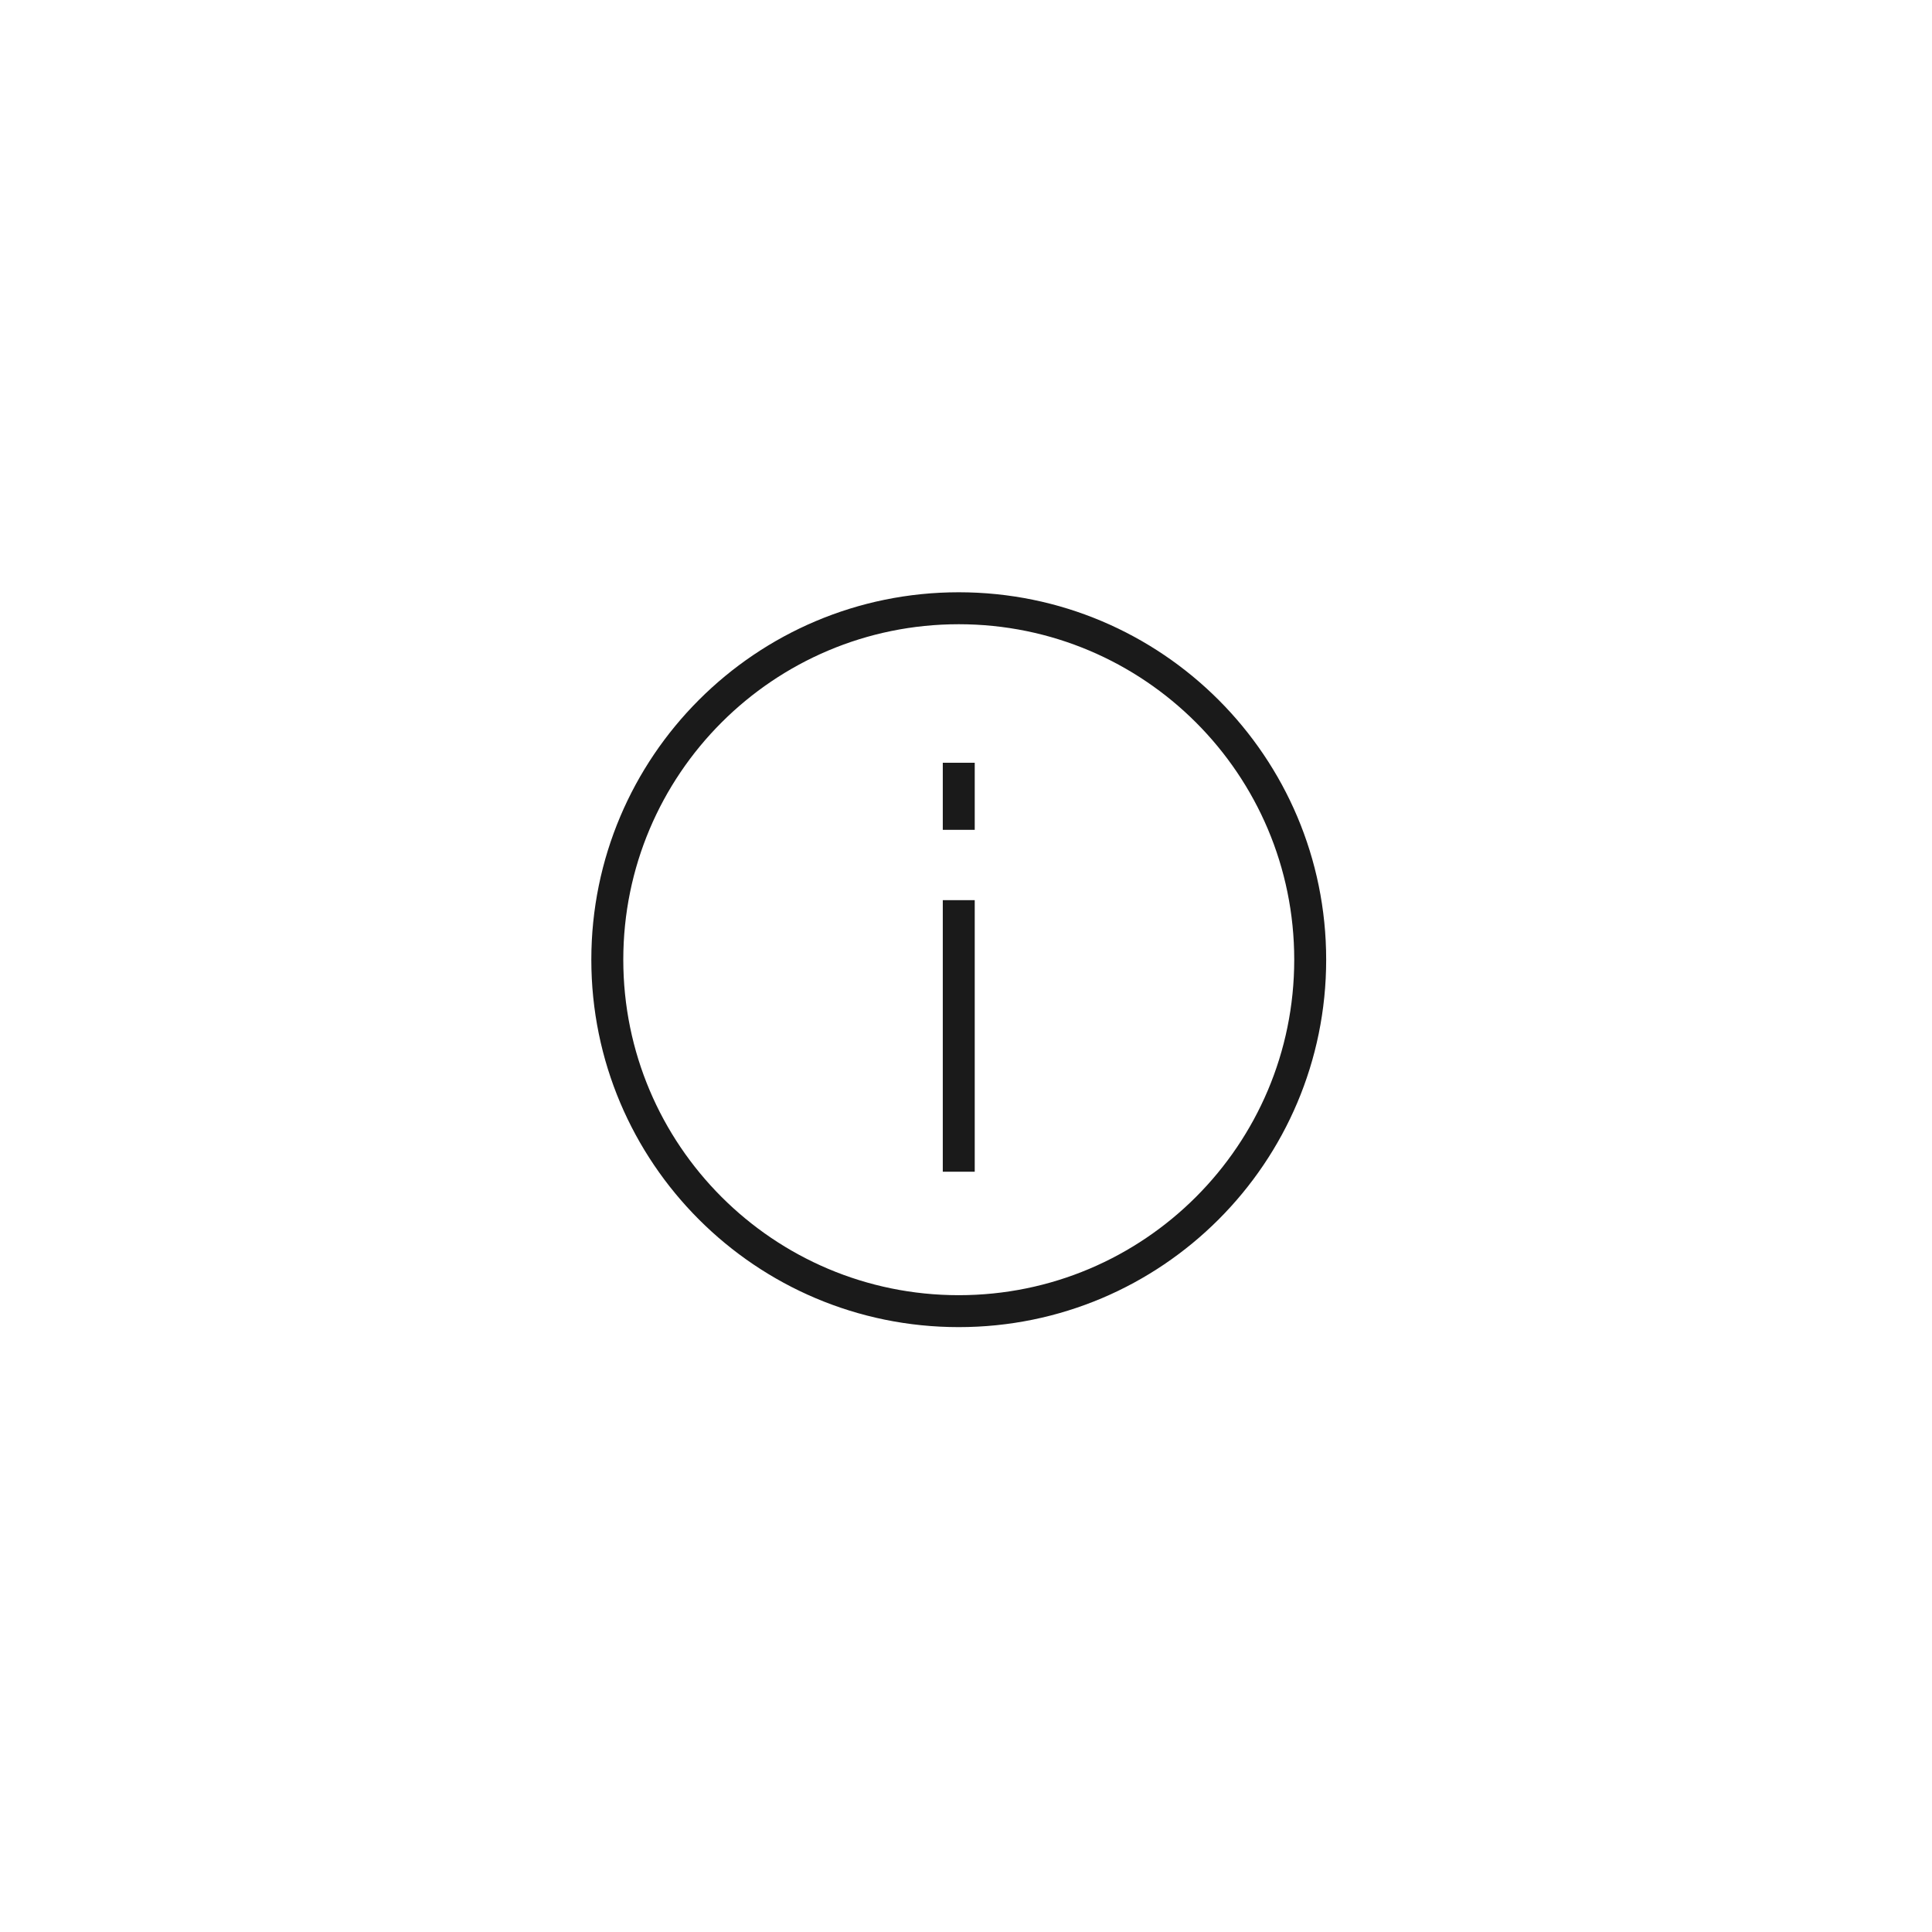 <svg width="129" height="129" viewBox="0 0 129 129" fill="none" xmlns="http://www.w3.org/2000/svg">
<path d="M64.016 39.546C77.565 39.546 88.549 50.53 88.549 64.079C88.549 77.629 77.565 88.612 64.016 88.612C50.467 88.612 39.483 77.629 39.483 64.079C39.483 50.53 50.467 39.546 64.016 39.546ZM64.016 41.68C51.645 41.68 41.617 51.708 41.617 64.079C41.617 76.451 51.645 86.48 64.016 86.48C76.387 86.48 86.416 76.451 86.416 64.079C86.416 51.708 76.387 41.68 64.016 41.68ZM65.083 78.237H62.95V60.103H65.083V78.237ZM65.083 55.409H62.95V50.93H65.083V55.409Z" fill="#1A1A1A"/>
</svg>
